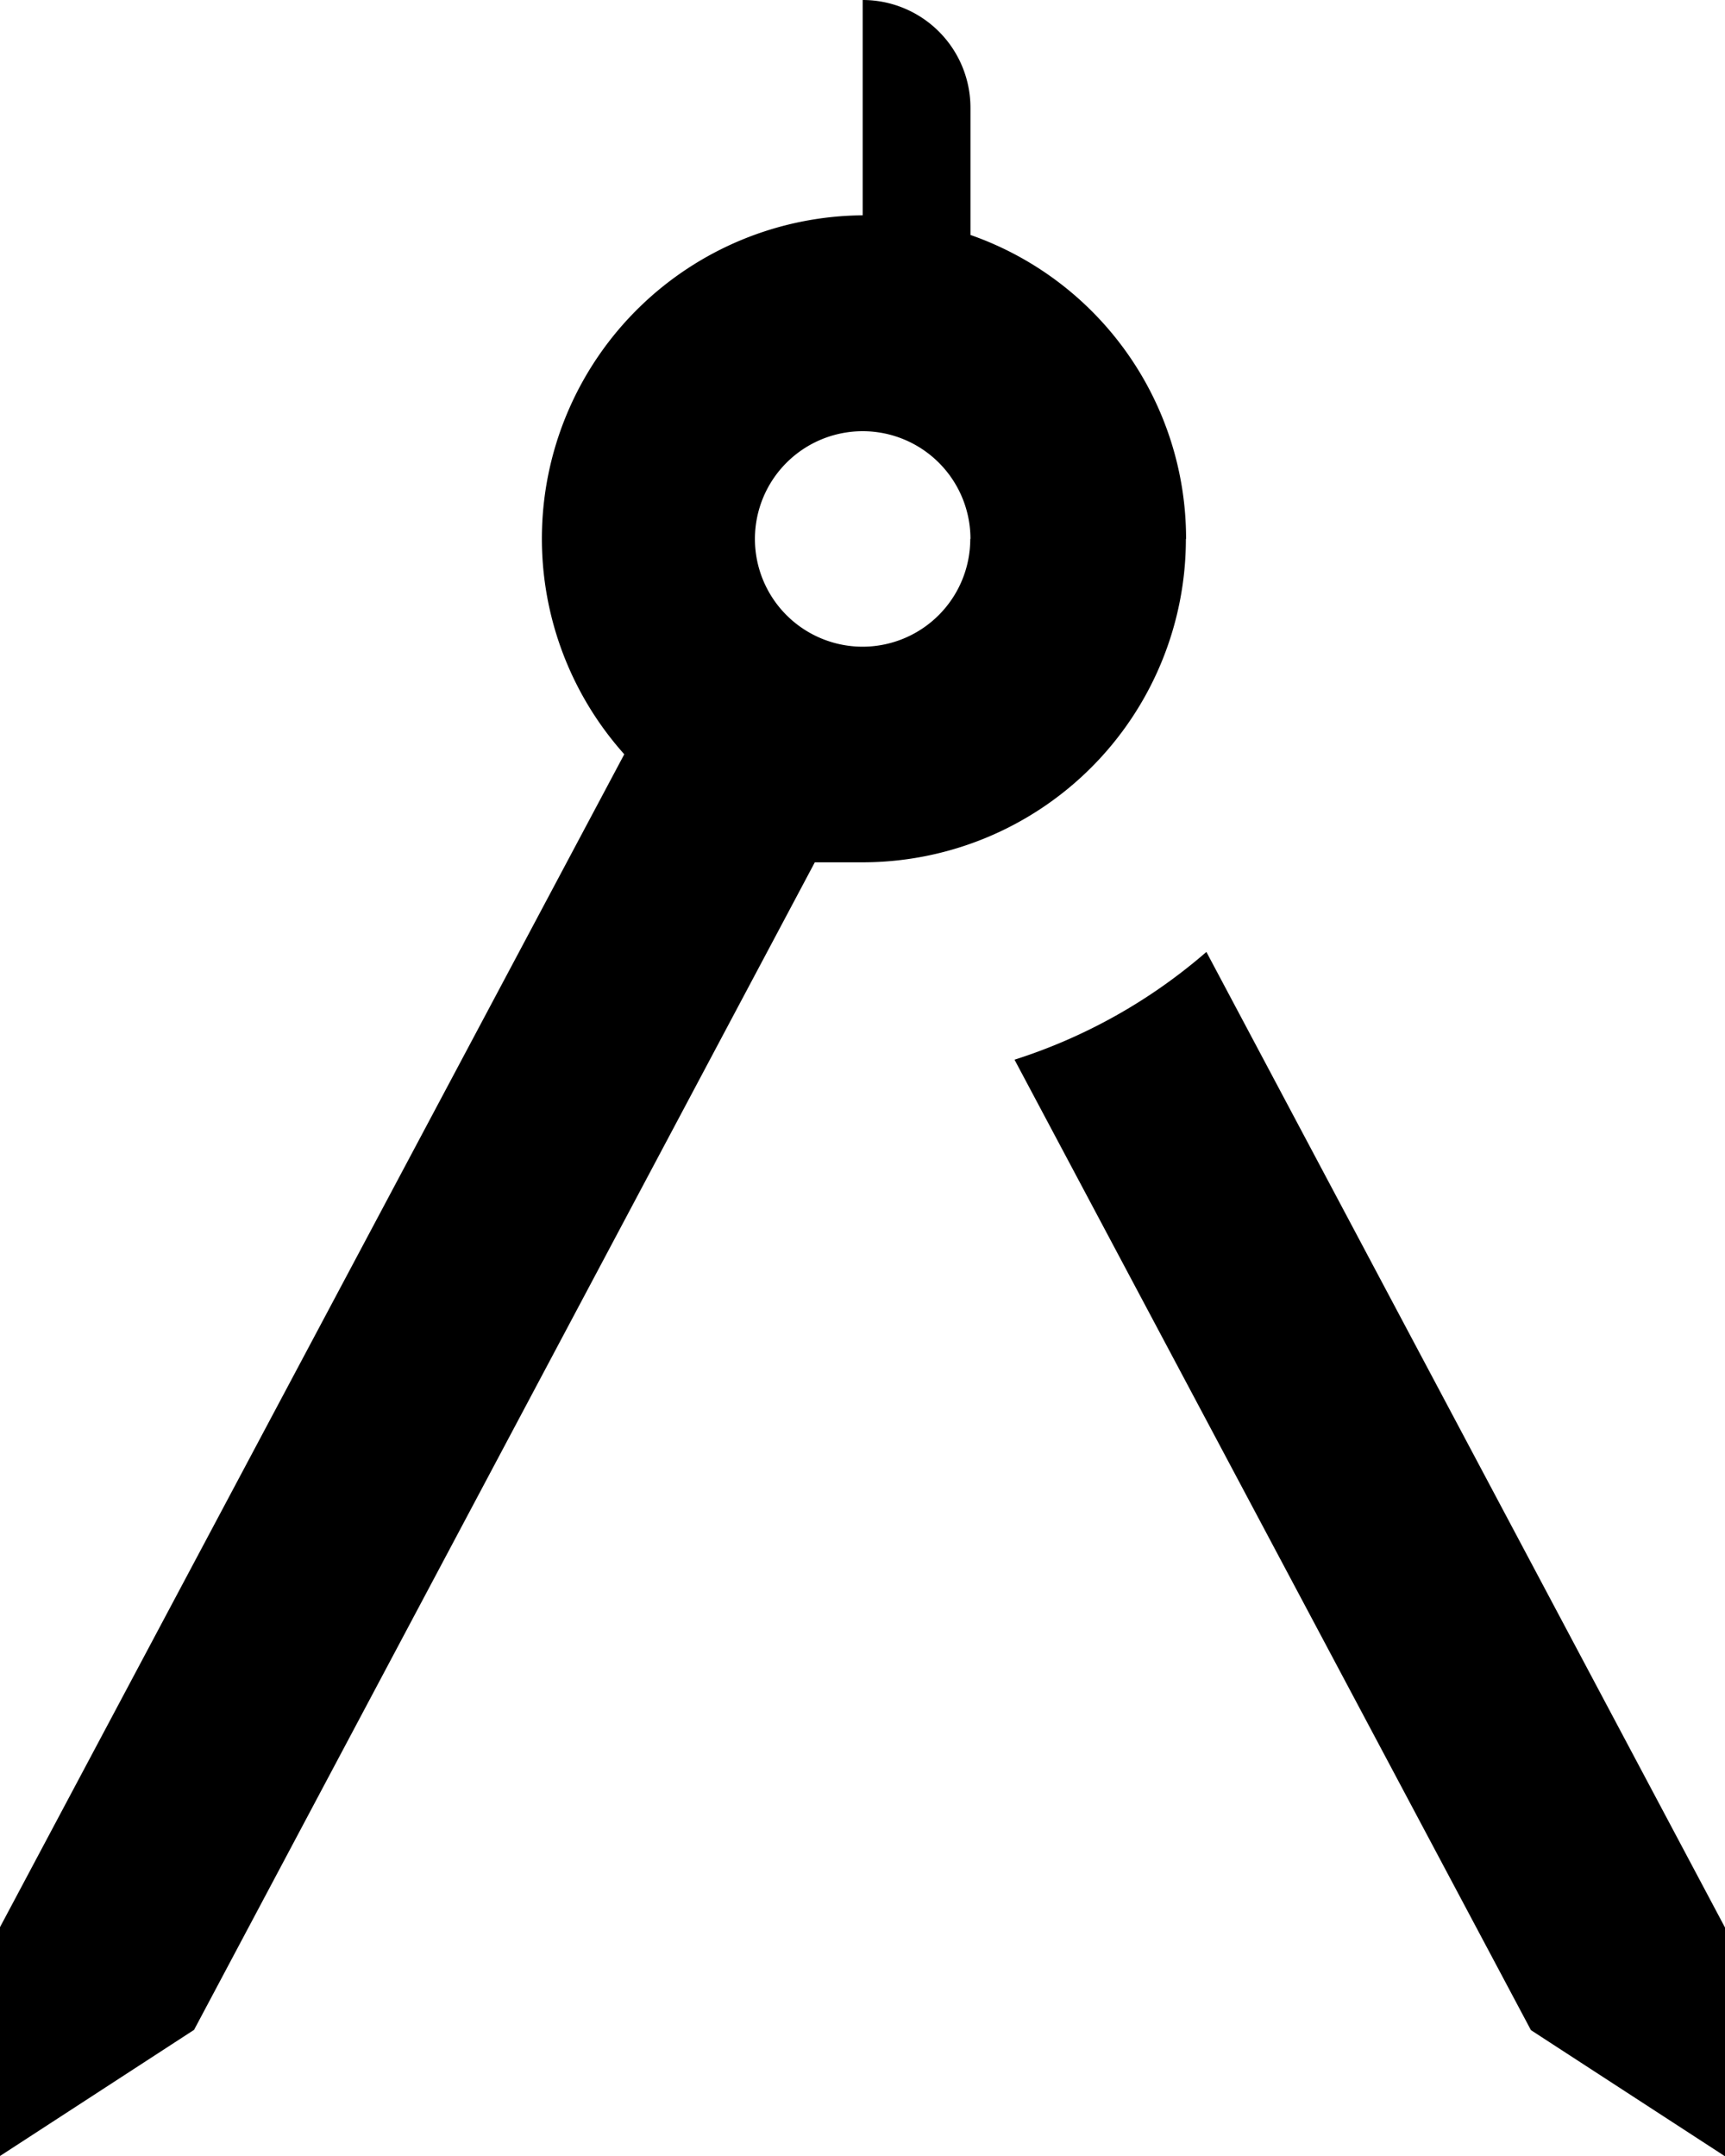 <svg xmlns="http://www.w3.org/2000/svg" width="18.088" height="22.61" viewBox="0 0 18.088 22.61"><path id="maths-compass" d="M24.088,23.213v2.4l-2.035-1.323L16.638,14.113a5.713,5.713,0,0,0,2.012-1.13l5.438,10.231M18.435,8.652a3.391,3.391,0,0,1-3.391,3.391h-.5L8.035,24.287,6,25.61v-2.4l6.546-12.3a3.391,3.391,0,0,1,2.5-5.652V3a1.13,1.13,0,0,1,1.13,1.13V5.464a3.375,3.375,0,0,1,2.261,3.188m-2.261,0a1.13,1.13,0,1,0-1.13,1.13A1.13,1.13,0,0,0,16.174,8.652Z" transform="translate(-6 -3)"></path></svg>